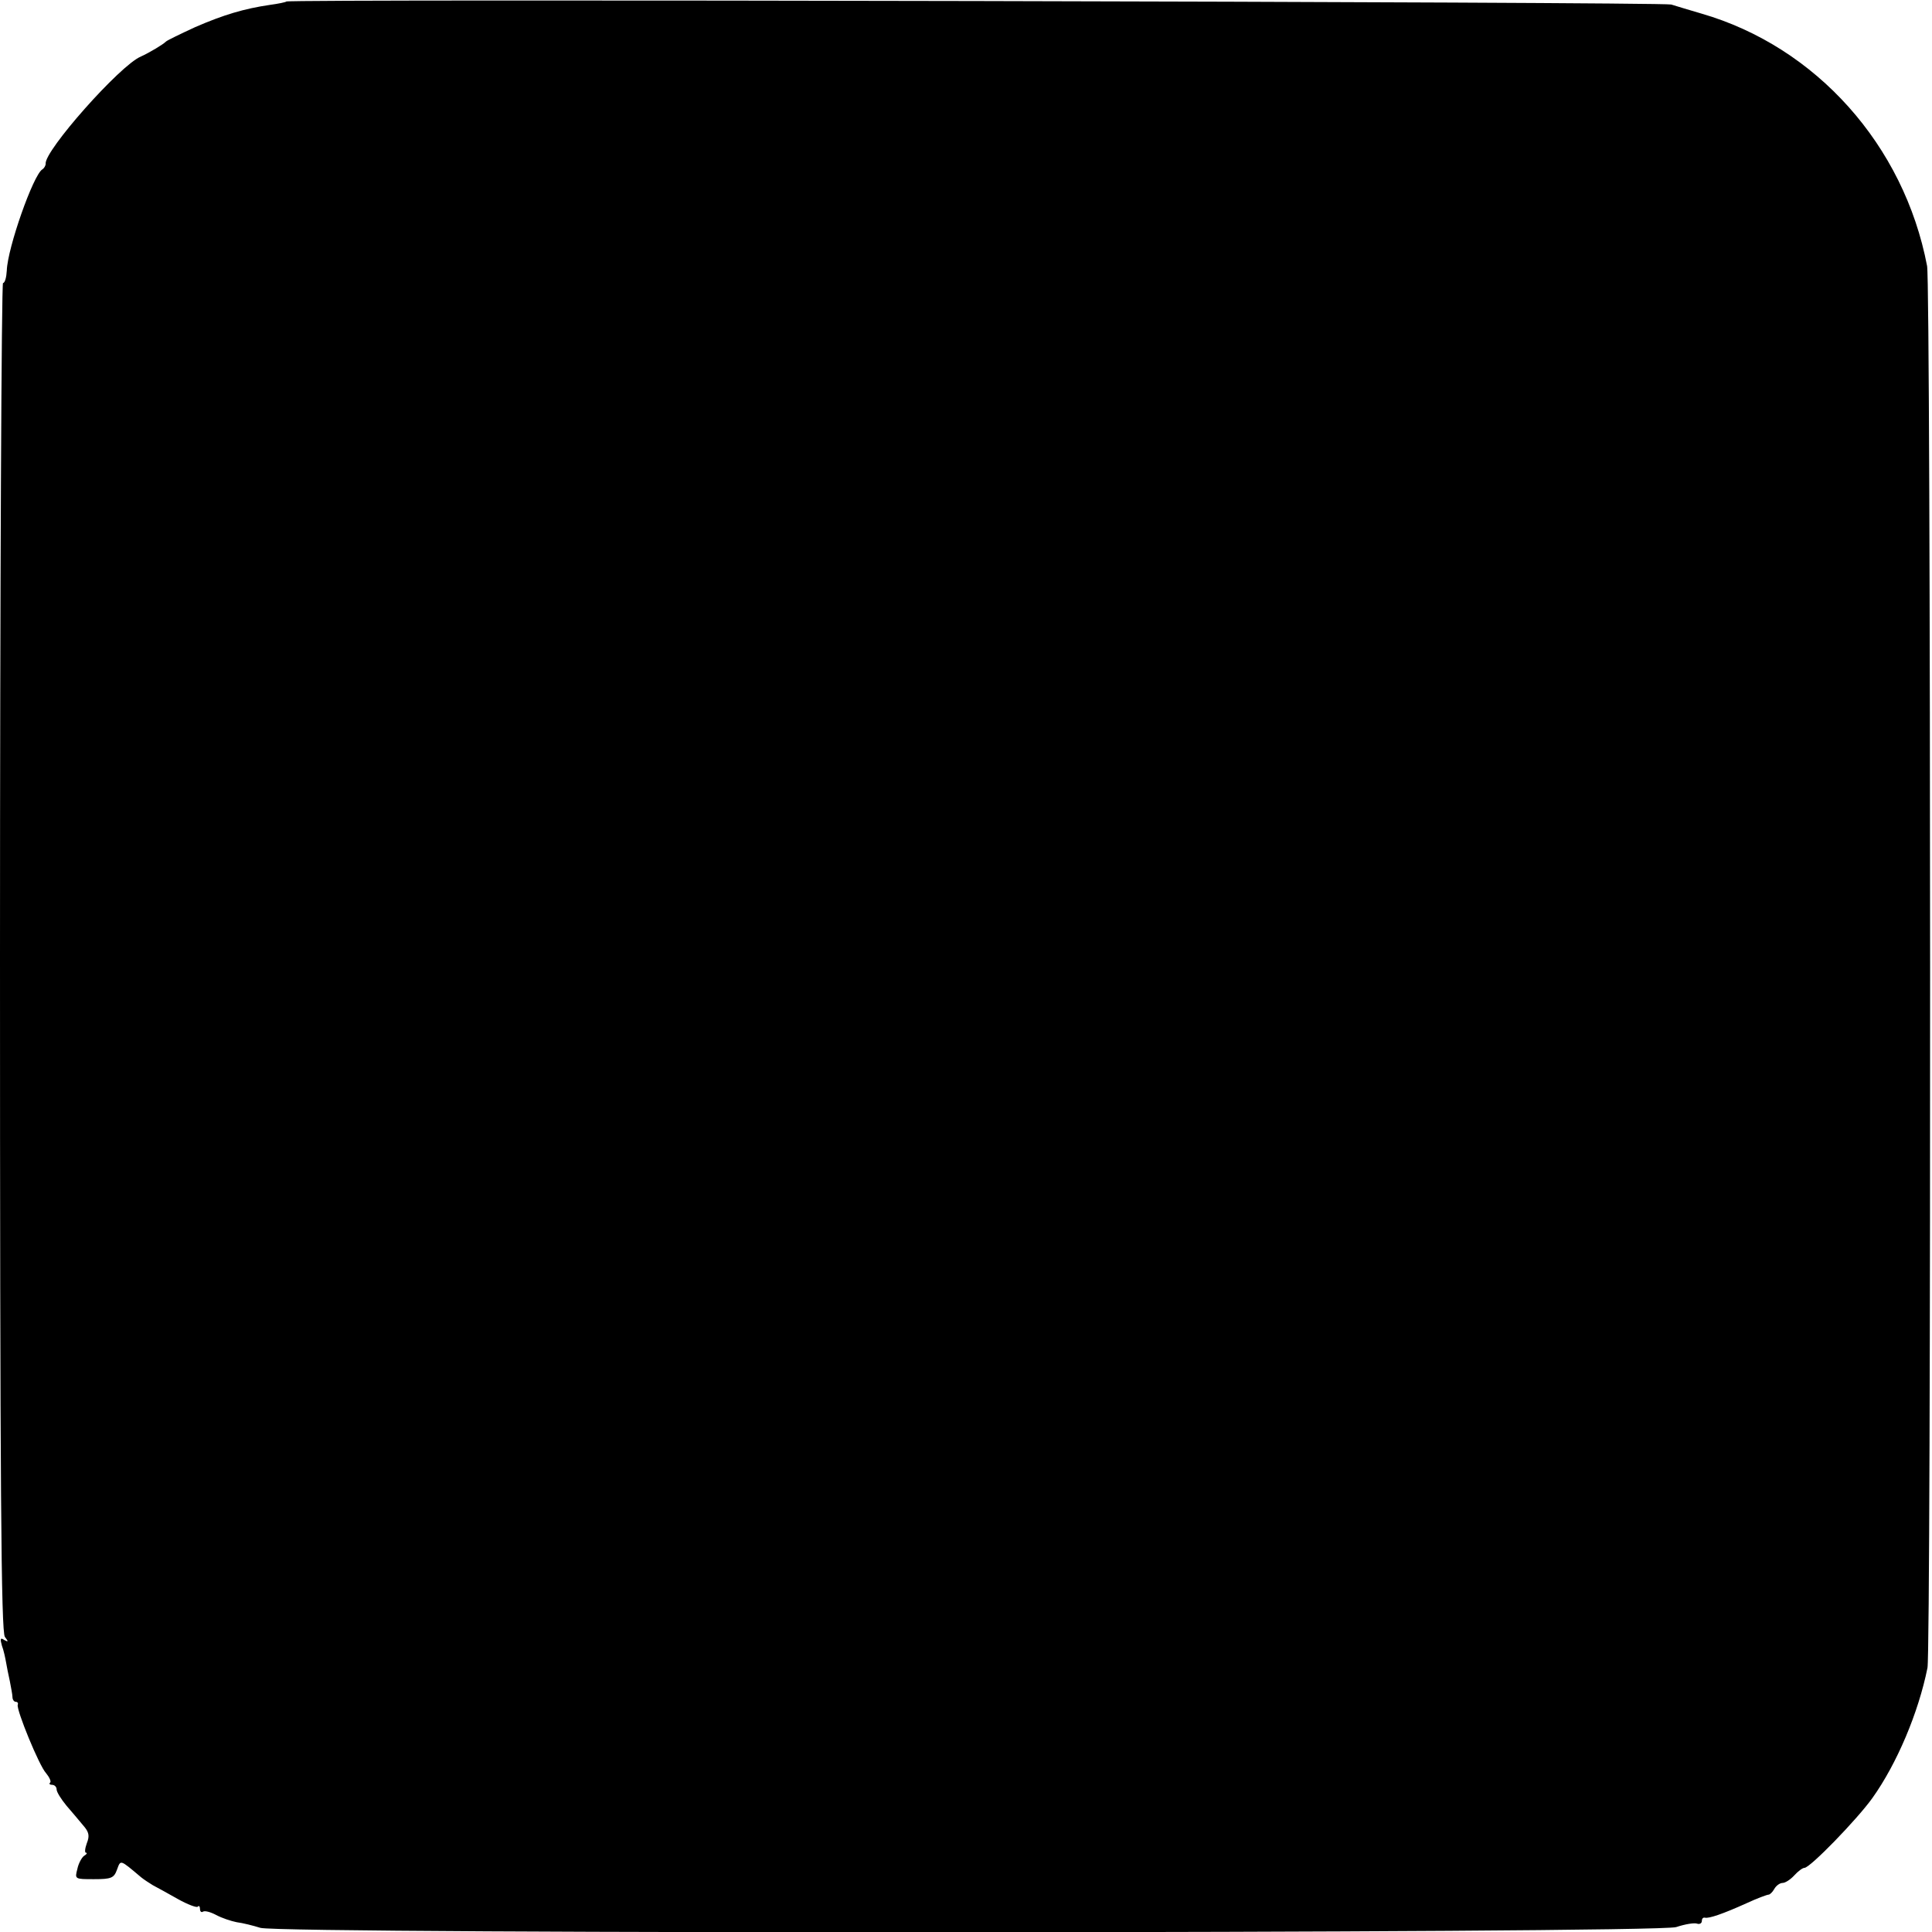 <?xml version="1.0" standalone="no"?>
<!DOCTYPE svg PUBLIC "-//W3C//DTD SVG 20010904//EN"
 "http://www.w3.org/TR/2001/REC-SVG-20010904/DTD/svg10.dtd">
<svg version="1.0" xmlns="http://www.w3.org/2000/svg"
 width="512pt" height="512pt" viewBox="0 0 512 512"
 preserveAspectRatio="xMidYMid meet">
<g transform="translate(0,512) scale(0.1,-0.1)"
fill="#000000" stroke="none">
<path d="M759 5116 c-2 -2 -22 -6 -44 -9 -68 -10 -122 -26 -198 -59 -39 -18
-74 -35 -77 -38 -8 -8 -43 -29 -67 -40 -55 -23 -256 -250 -252 -284 0 -5 -4
-12 -9 -15 -24 -15 -92 -208 -94 -268 -1 -18 -5 -33 -10 -33 -4 0 -8 -804 -8
-1787 0 -1410 3 -1789 13 -1801 10 -13 9 -14 -2 -8 -10 7 -11 3 -6 -15 5 -13
9 -33 11 -44 2 -11 6 -33 10 -50 3 -16 7 -36 7 -42 0 -7 4 -13 9 -13 4 0 7 -3
5 -8 -4 -13 57 -162 75 -181 9 -11 14 -22 11 -25 -4 -3 -1 -6 5 -6 7 0 12 -6
12 -12 0 -7 12 -26 26 -43 14 -16 34 -40 44 -52 16 -18 18 -28 10 -48 -5 -14
-6 -25 -2 -25 4 0 2 -4 -5 -8 -6 -4 -15 -20 -18 -35 -7 -27 -7 -27 44 -27 46
0 53 3 61 25 10 27 7 28 64 -20 6 -5 21 -15 31 -21 11 -6 41 -22 67 -37 25
-14 49 -23 52 -20 3 4 6 1 6 -6 0 -7 4 -10 8 -7 5 3 20 -1 35 -9 15 -8 39 -16
54 -19 16 -2 44 -9 63 -15 55 -17 3695 -15 3752 2 24 8 49 12 56 9 6 -2 12 1
12 7 0 6 3 10 8 9 10 -3 48 10 110 38 28 13 55 23 59 23 3 0 10 6 15 15 5 9
15 16 22 16 7 0 21 9 31 20 10 11 22 20 27 20 15 0 140 129 180 185 65 91 122
226 146 345 10 48 9 3665 -1 3715 -61 320 -294 581 -598 669 -31 9 -67 20 -80
24 -25 7 -3662 15 -3670 8z"/>
</g>
</svg>
